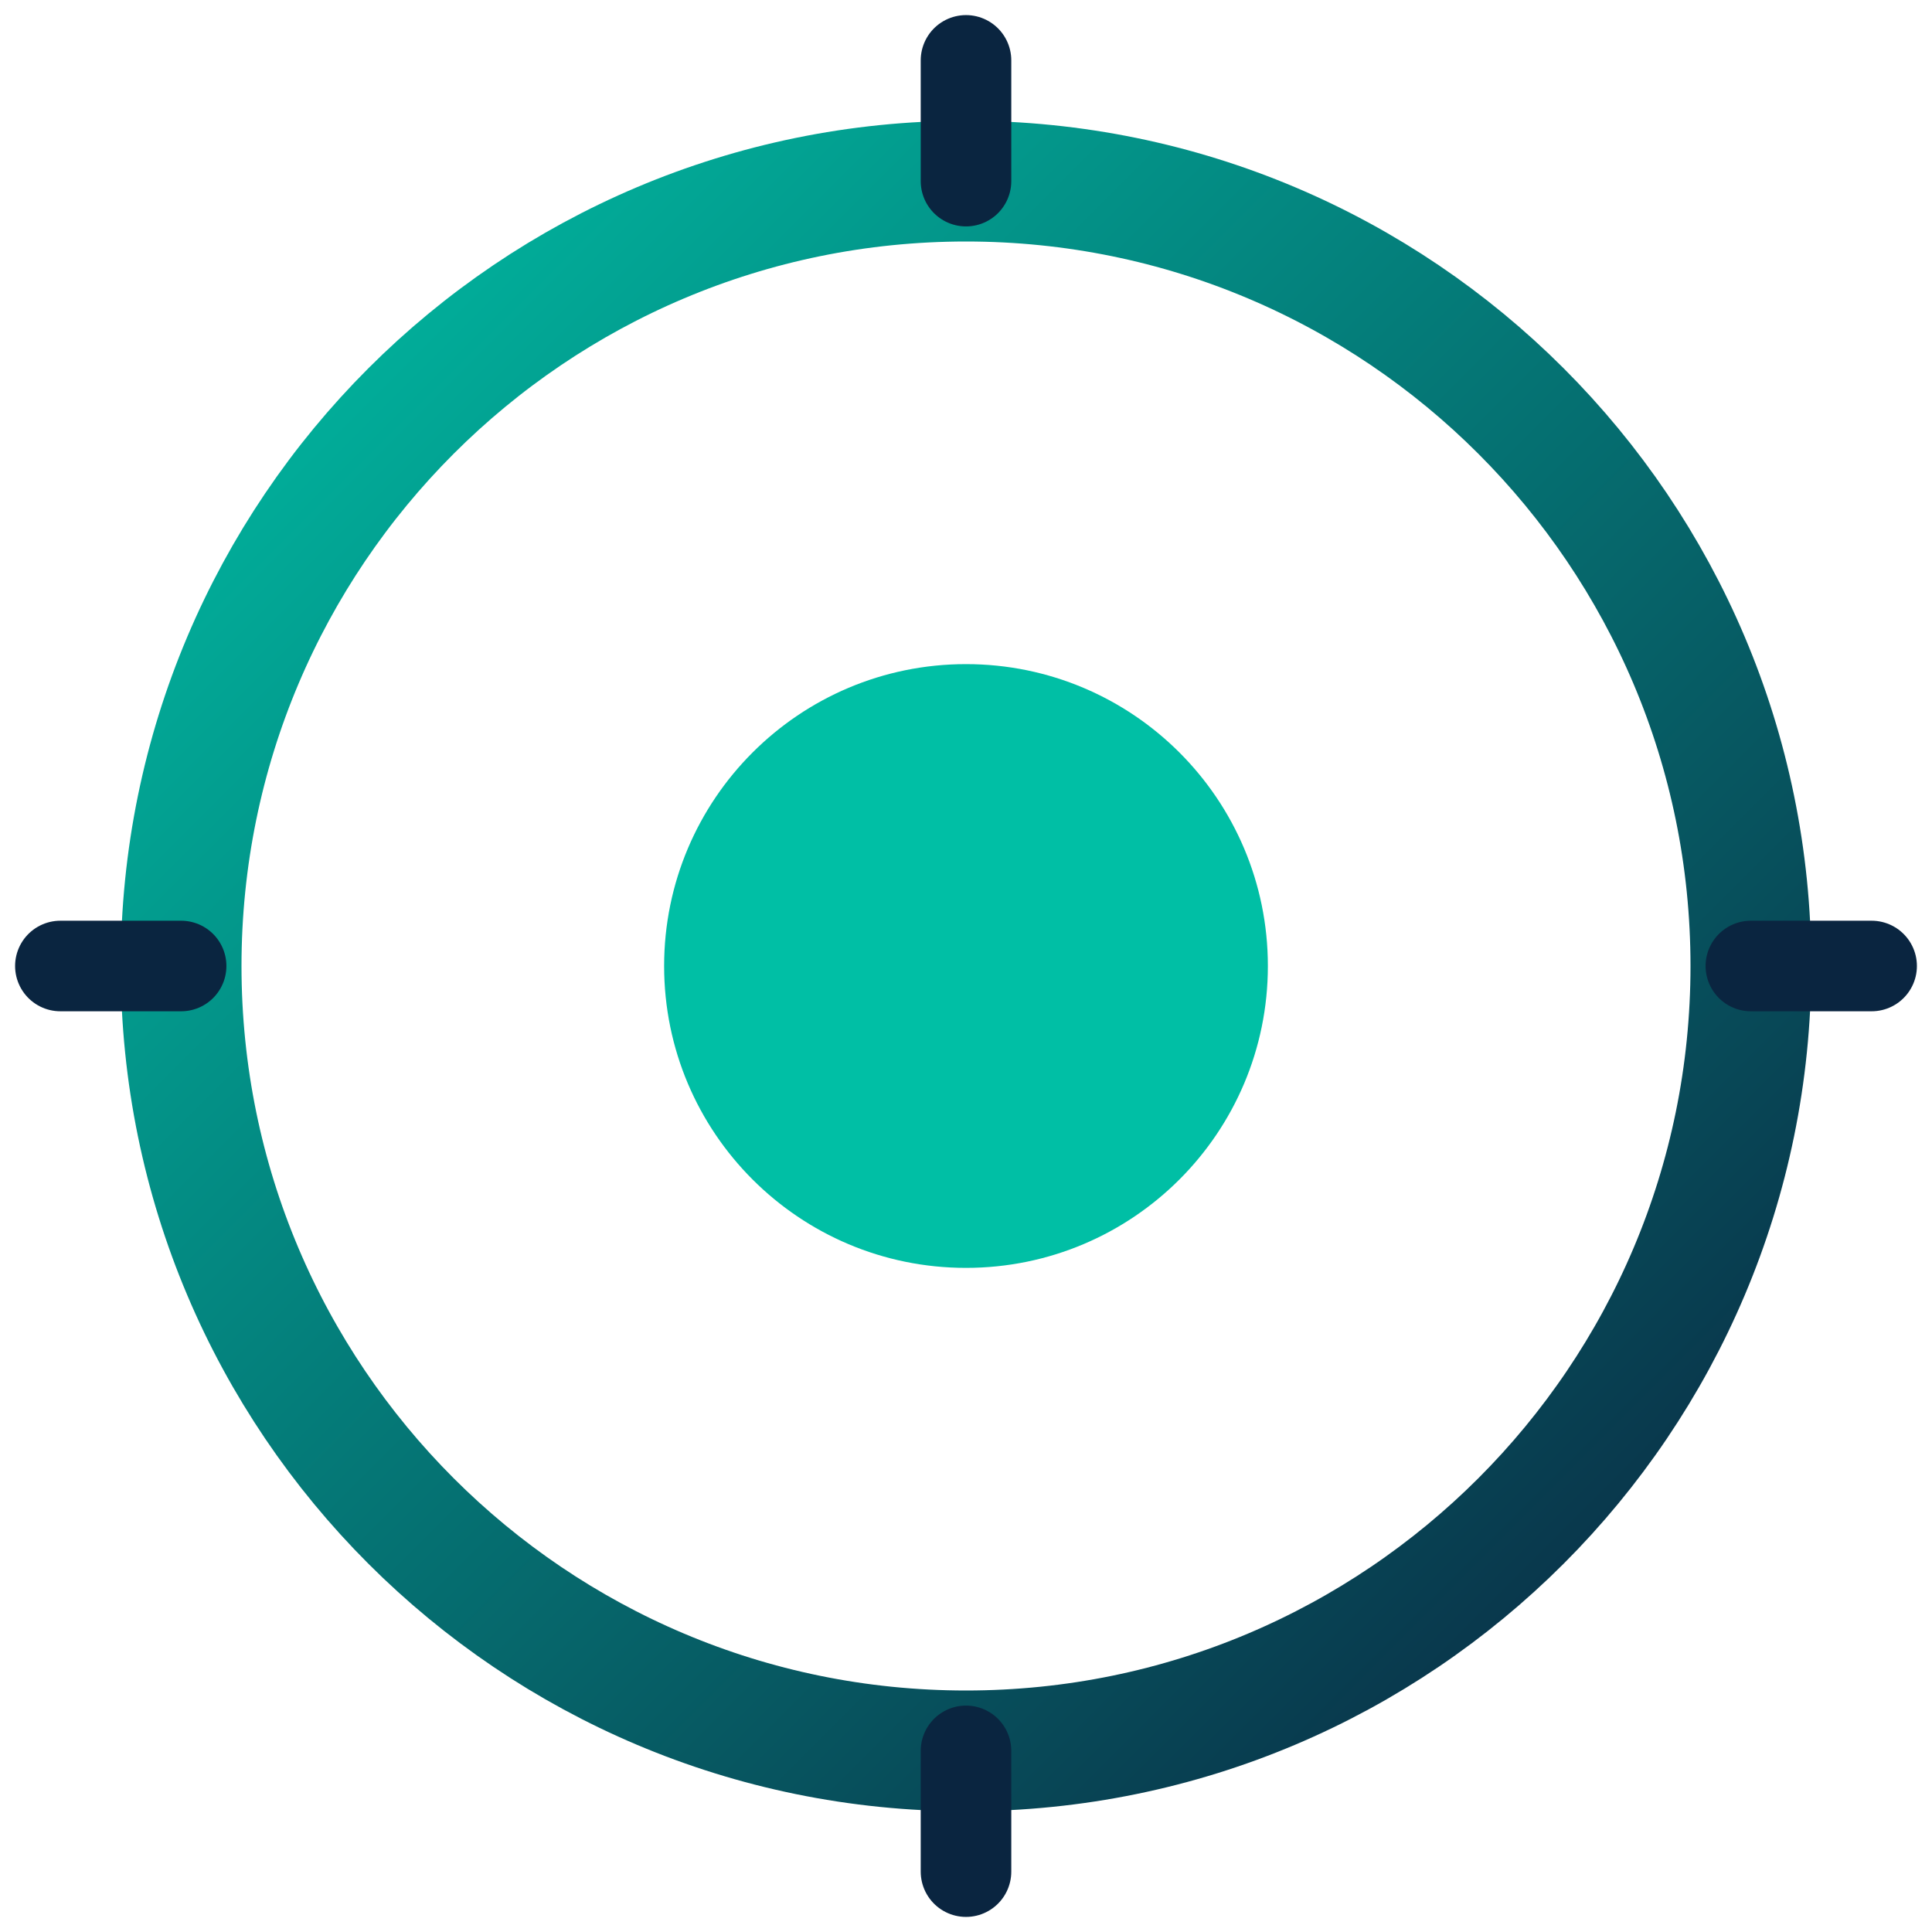 <svg width="64" height="64" viewBox="0 0 64 64" fill="none" xmlns="http://www.w3.org/2000/svg">
  <defs>
    <linearGradient id="grad1" x1="0%" y1="0%" x2="100%" y2="100%">
      <stop offset="0%" style="stop-color:#00BFA5;stop-opacity:1" />
      <stop offset="100%" style="stop-color:#0A2540;stop-opacity:1" />
    </linearGradient>
  </defs>
  <path d="M32 58C46.359 58 58 46.359 58 32C58 17.641 46.359 6 32 6C17.641 6 6 17.641 6 32C6 46.359 17.641 58 32 58Z" stroke="url(#grad1)" stroke-width="4" stroke-miterlimit="10" stroke-linecap="round"/>
  <path d="M32 42C37.523 42 42 37.523 42 32C42 26.477 37.523 22 32 22C26.477 22 22 26.477 22 32C22 37.523 26.477 42 32 42Z" fill="#00BFA5"/>
  <path d="M32 6V2M32 62V58M58 32H62M2 32H6" stroke="#0A2540" stroke-width="3" stroke-linecap="round"/>
</svg>
